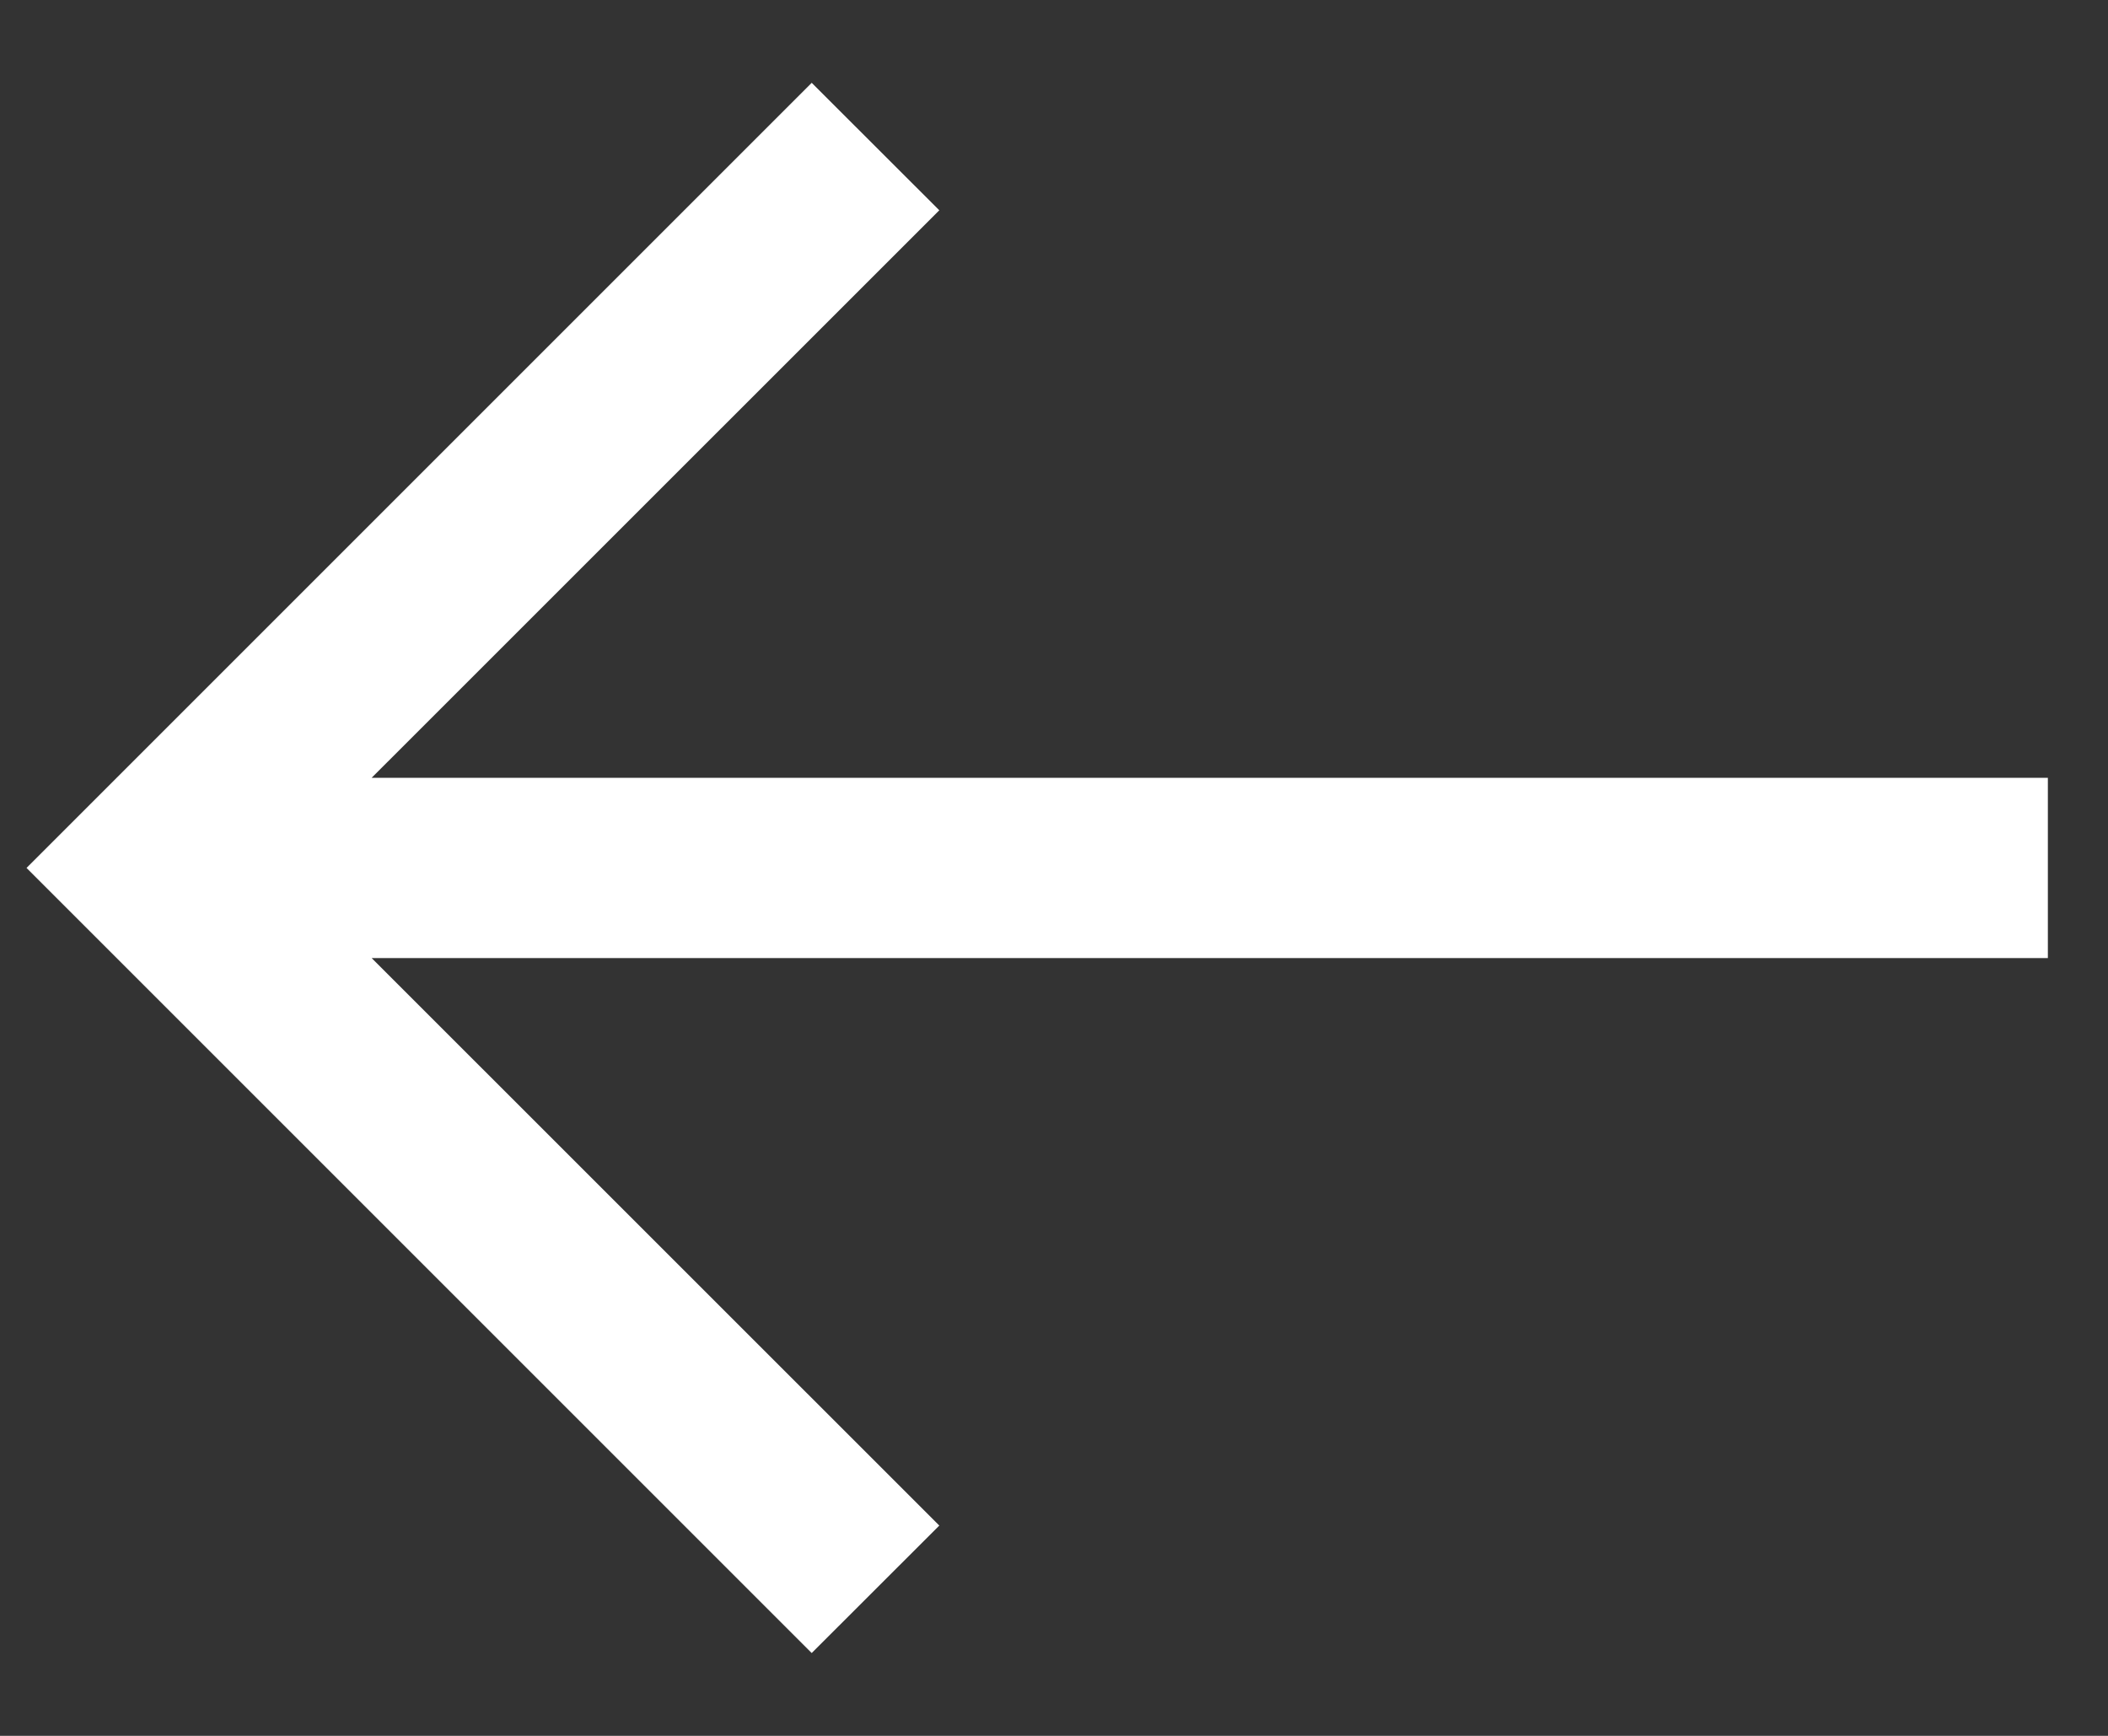 <svg width="17" height="14" viewBox="0 0 17 14" fill="none" xmlns="http://www.w3.org/2000/svg">
<rect x="0" y="0" width="17" height="14" fill="#333333" stroke="none"/>
<path d="M1.242 7L0.728 7.514L0.214 7L0.728 6.486L1.242 7ZM15.788 6.273H16.515V7.727H15.788V6.273ZM6.546 13.332L0.728 7.514L1.756 6.486L7.575 12.304L6.546 13.332ZM0.728 6.486L6.546 0.668L7.575 1.696L1.756 7.514L0.728 6.486ZM1.242 6.273L15.788 6.273V7.727L1.242 7.727L1.242 6.273Z" fill="white"/>
</svg>
